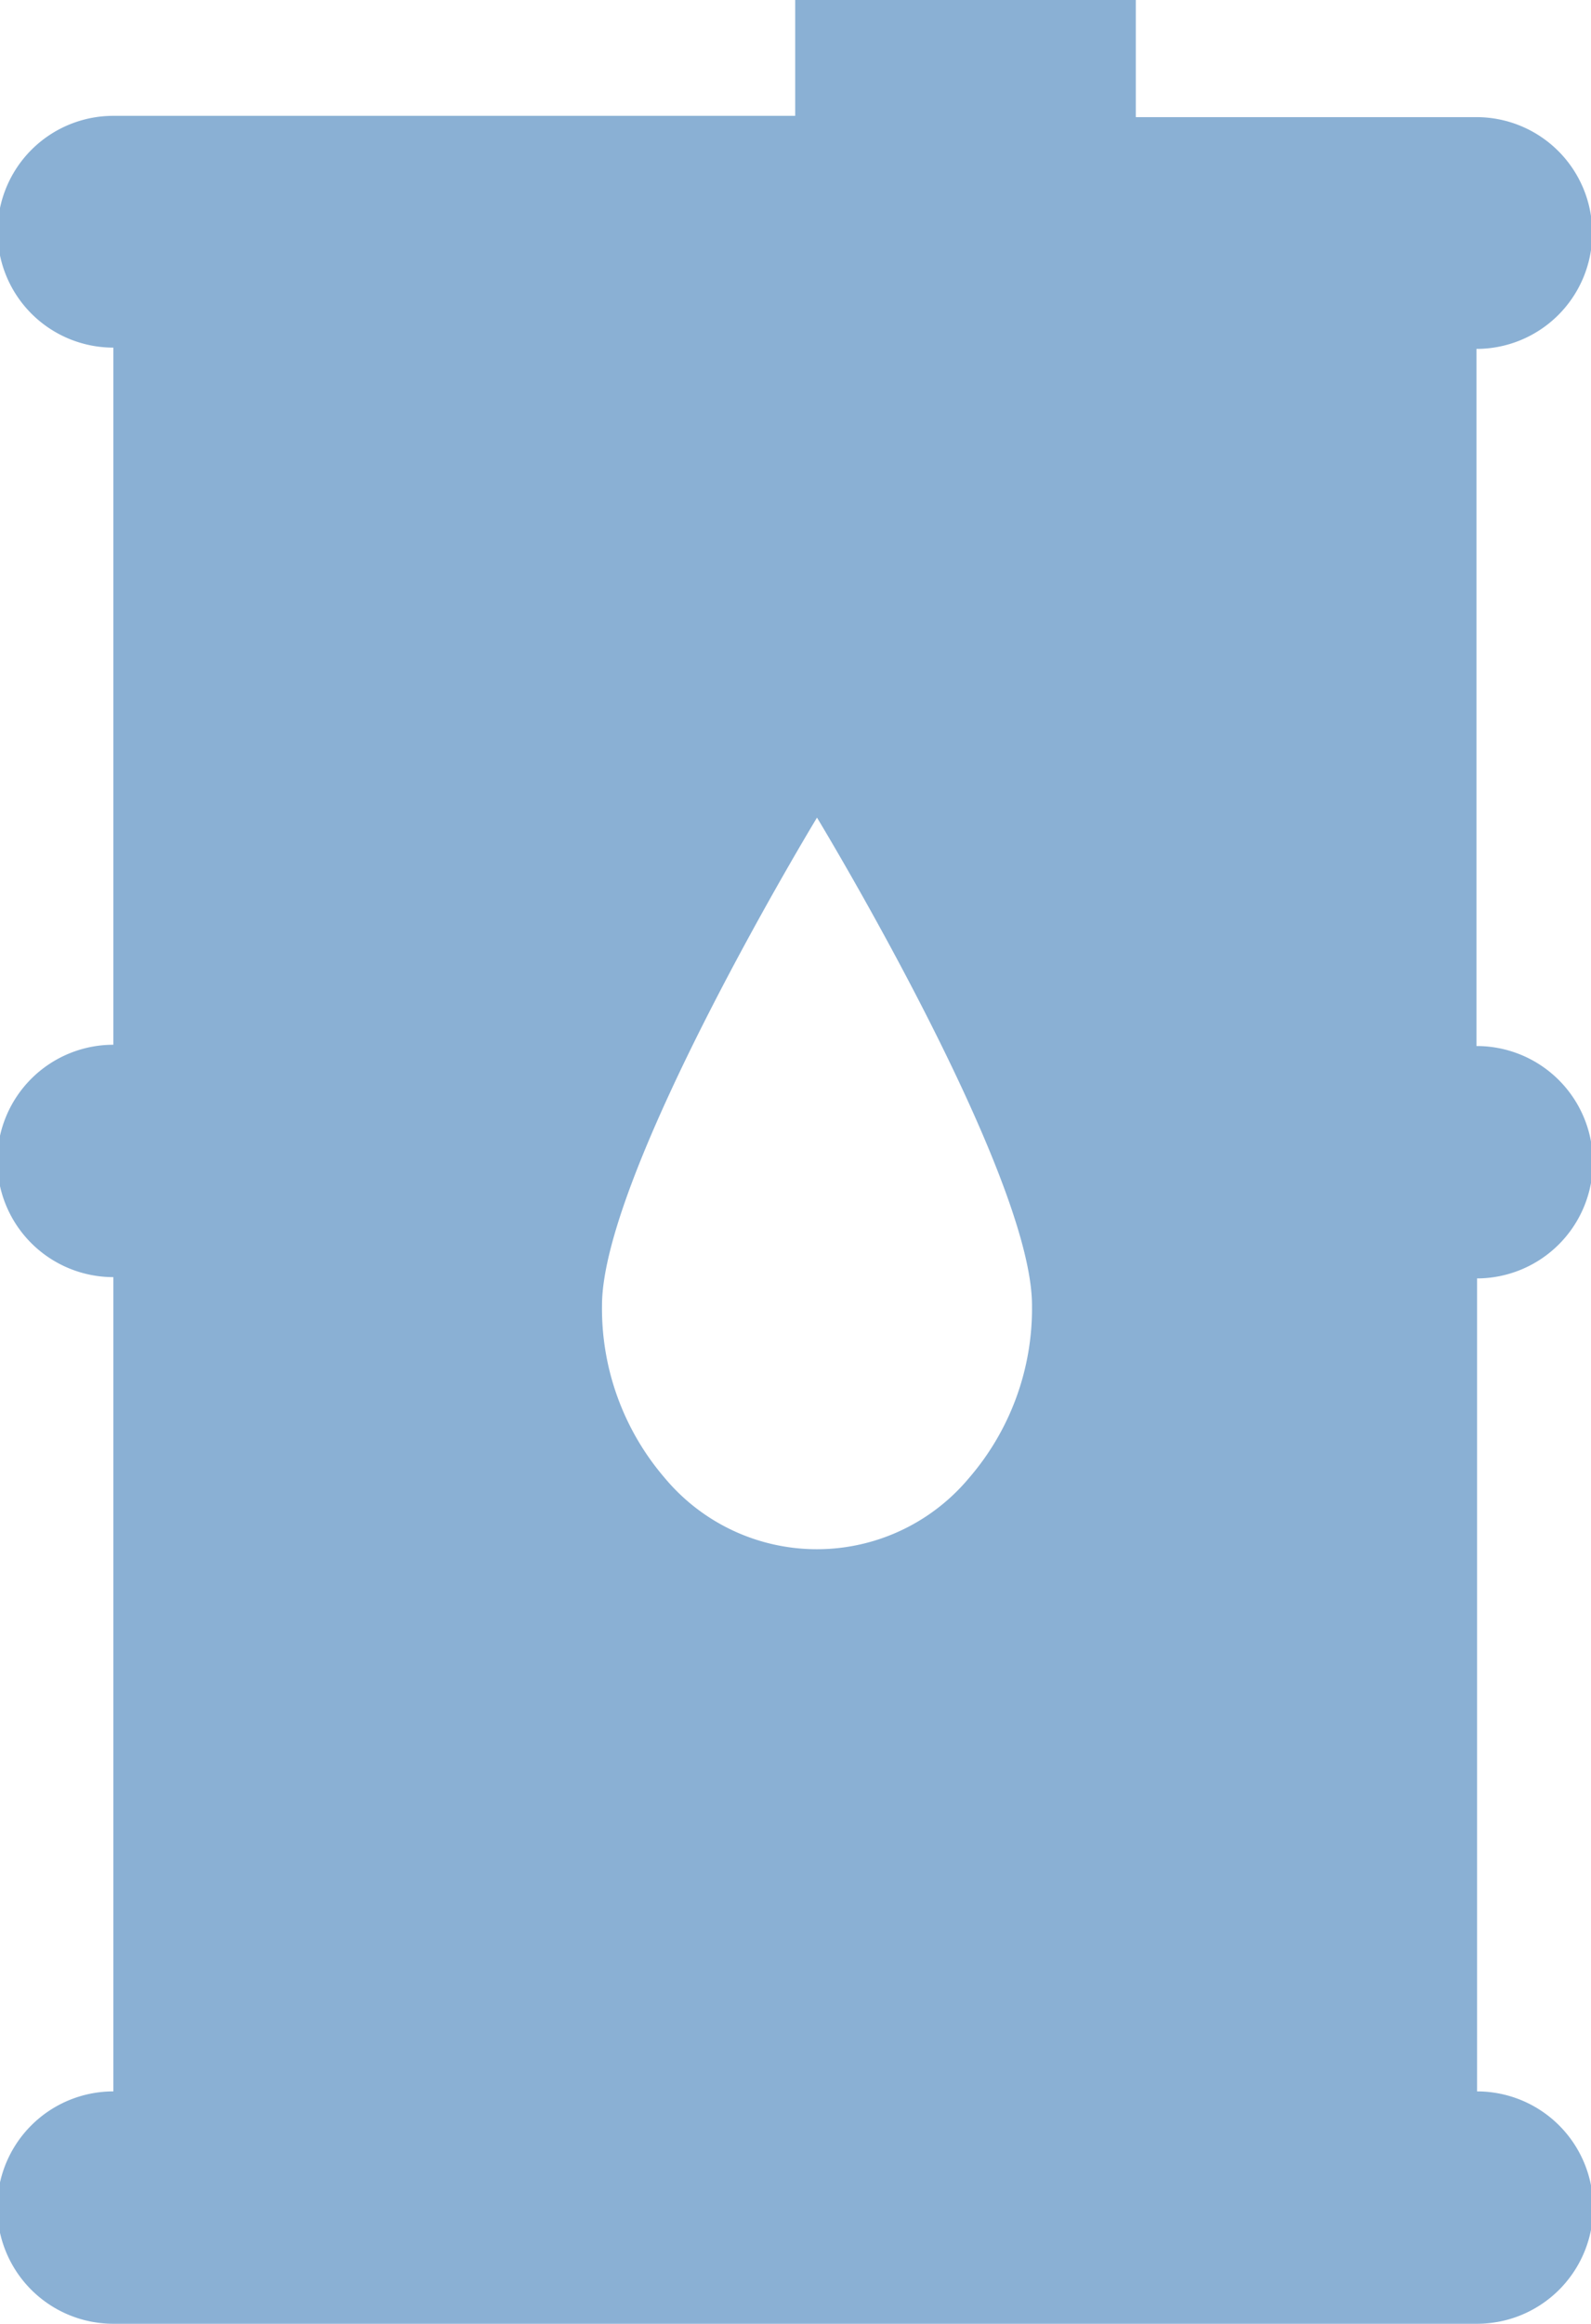 <svg xmlns="http://www.w3.org/2000/svg" width="37" height="54" viewBox="0 0 37 54"><path d="M34.35,54H2.636a2.7,2.7,0,0,1,0-5.4V29.678a2.7,2.7,0,0,1,0-5.4V8.078a2.693,2.693,0,0,1,0-5.386H18.493V0h7.921V2.722h7.922a2.693,2.693,0,0,1,0,5.386v16.2a2.7,2.7,0,0,1,.014,5.4V48.6a2.7,2.7,0,0,1,0,5.4ZM19,19c-.05.082-5,8.256-5,11.334a6.037,6.037,0,0,0,1.46,4.012,4.608,4.608,0,0,0,7.07.006A6.025,6.025,0,0,0,24,30.334C24,27.256,19.05,19.082,19,19Z" fill="rgba(23,98,171,0.5)"/></svg>